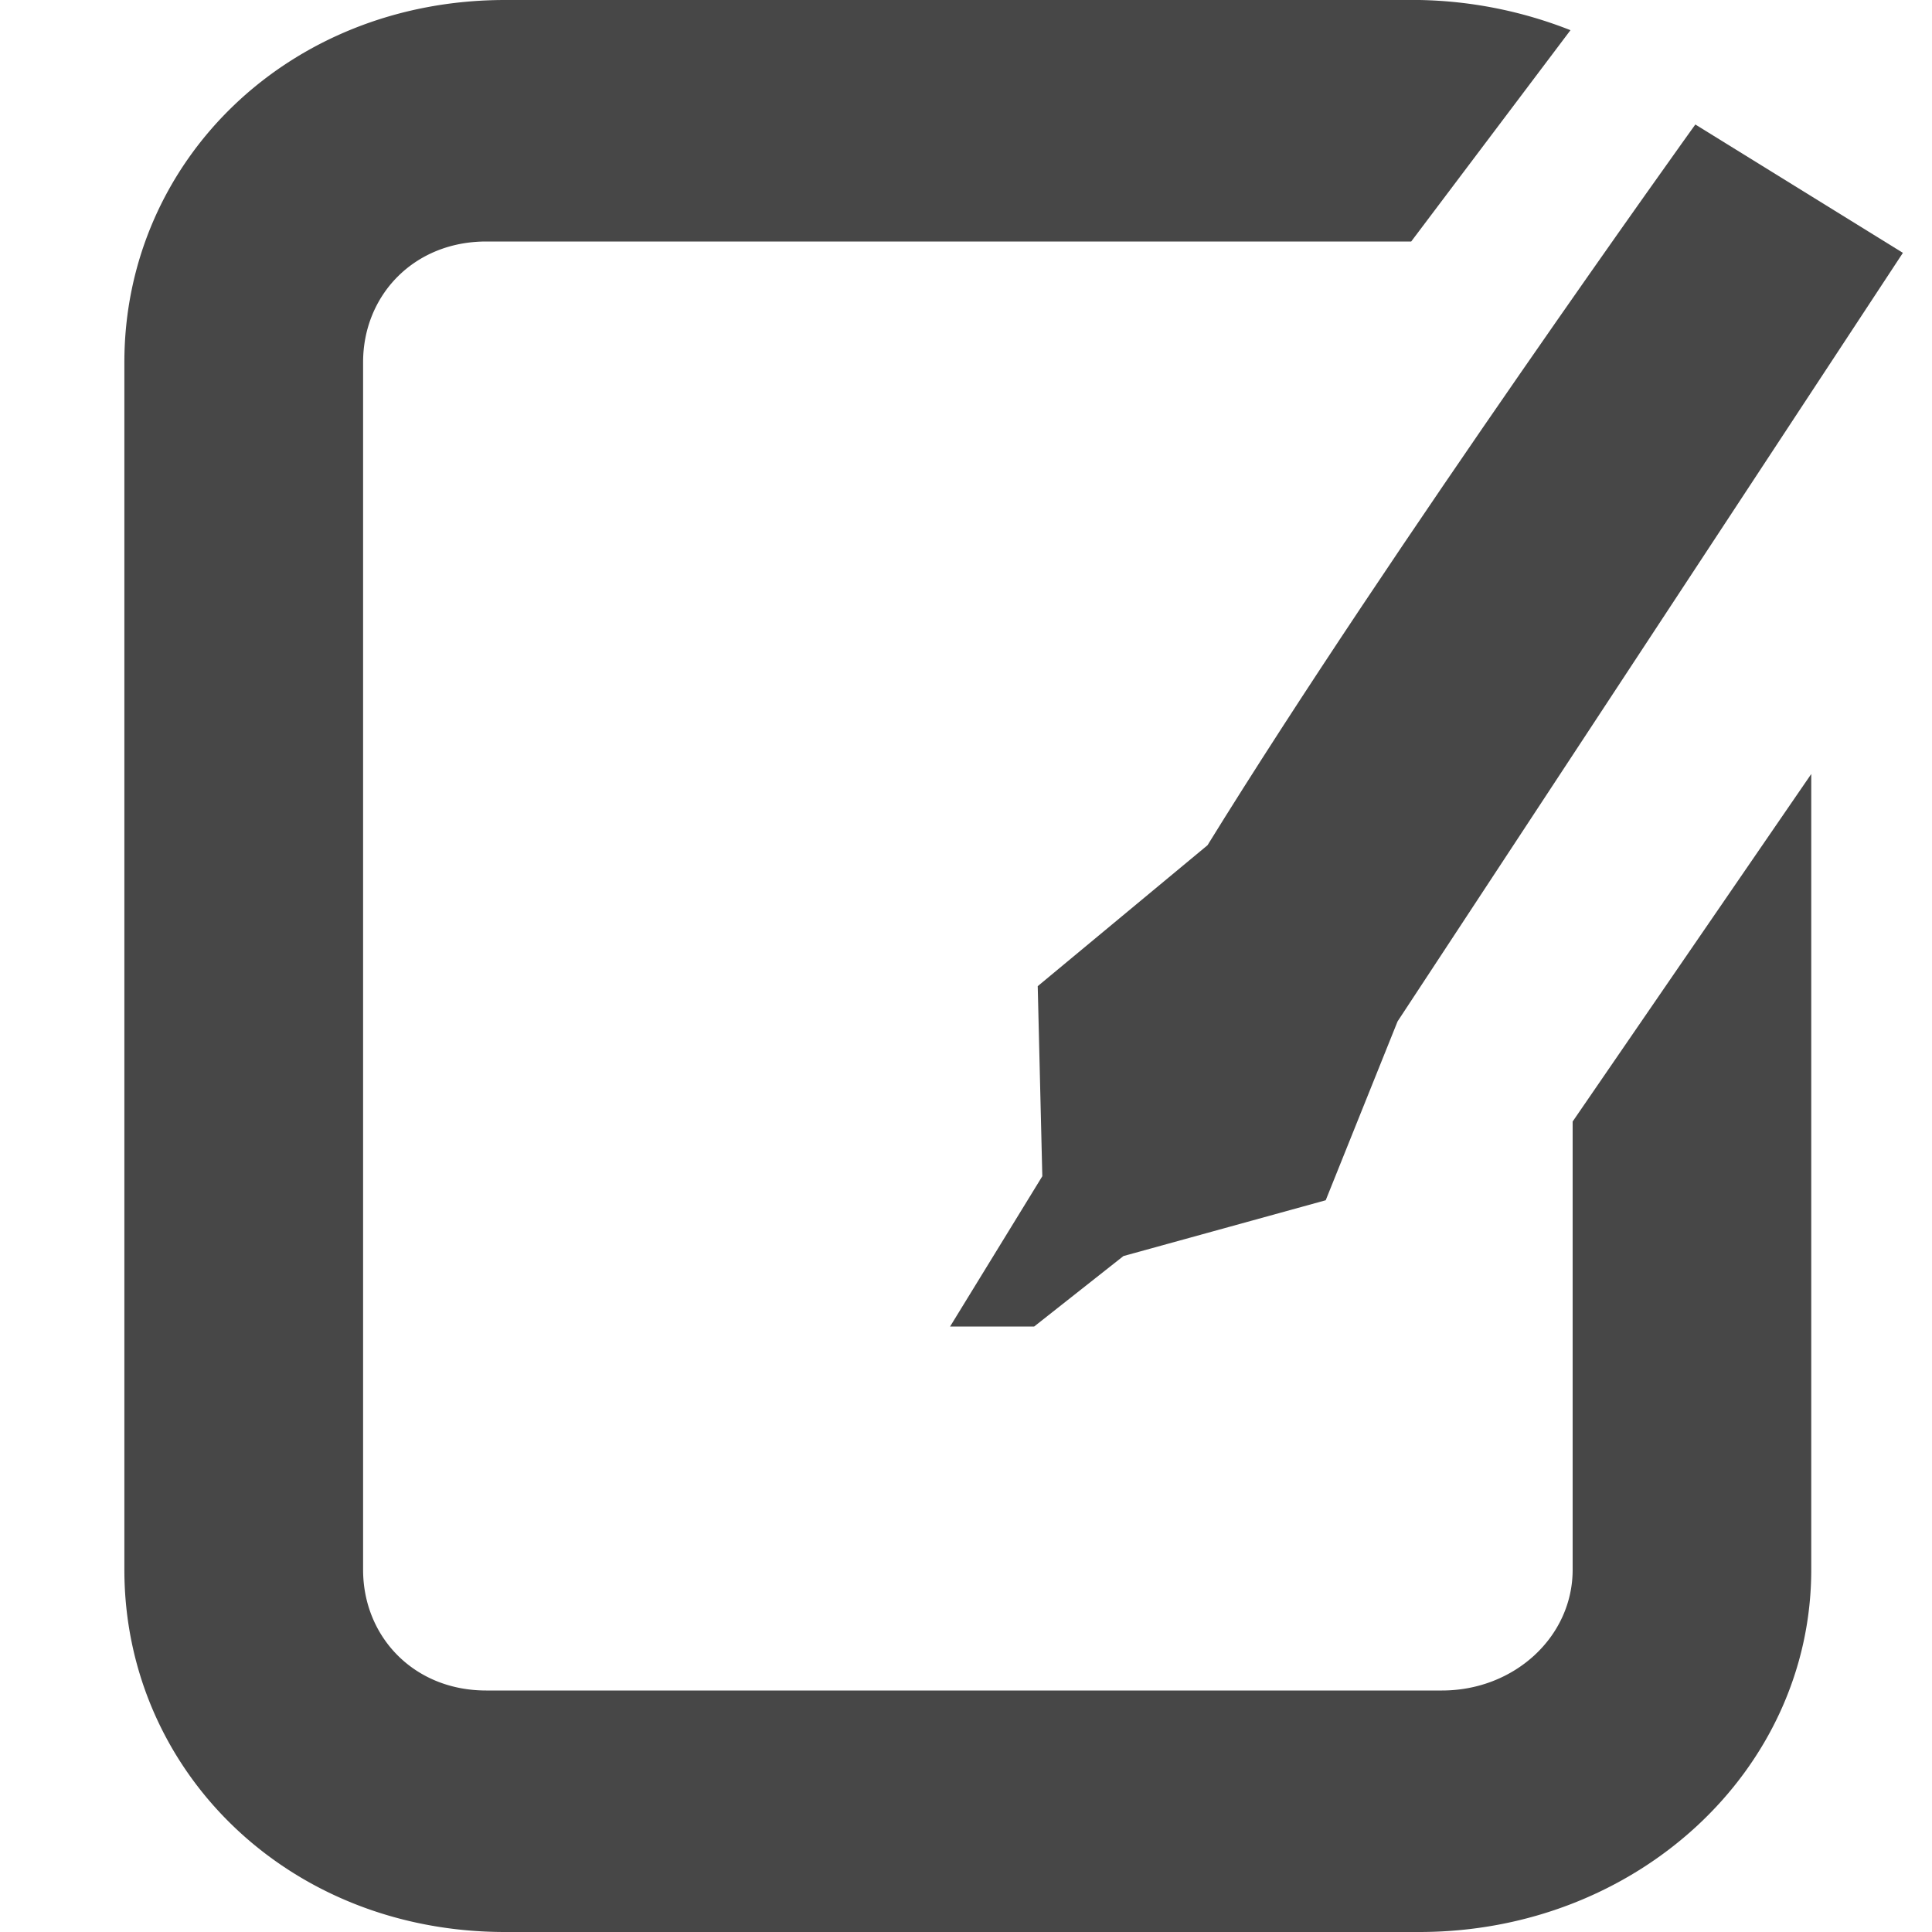 <svg xmlns="http://www.w3.org/2000/svg" width="16" height="16"><g fill="#474747"><path d="M4.183 0C2.385 0 1.03 1.338 1.03 3v10c0 1.662 1.354 3 3.152 3h7.572C13.553 16 15 14.662 15 13V6.41l-1.976 2.878V13c0 .554-.482 1-1.082 1H4.026c-.599 0-1.019-.446-1.019-1V3c0-.554.42-1 1.02-1h7.66L13.006.25A3.577 3.577 0 0011.755 0z"/><path d="M14.04 1.031S11.521 4.537 10 7L8.594 8.167l.038 1.574-.764 1.245h.696l.74-.584 1.675-.462.595-1.481 4.185-6.365z" style="line-height:normal;-inkscape-font-specification:Sans;text-indent:0;text-align:start;text-decoration-line:none;text-transform:none;marker:none" color="#000" font-weight="400" font-family="Sans" overflow="visible"/></g></svg>